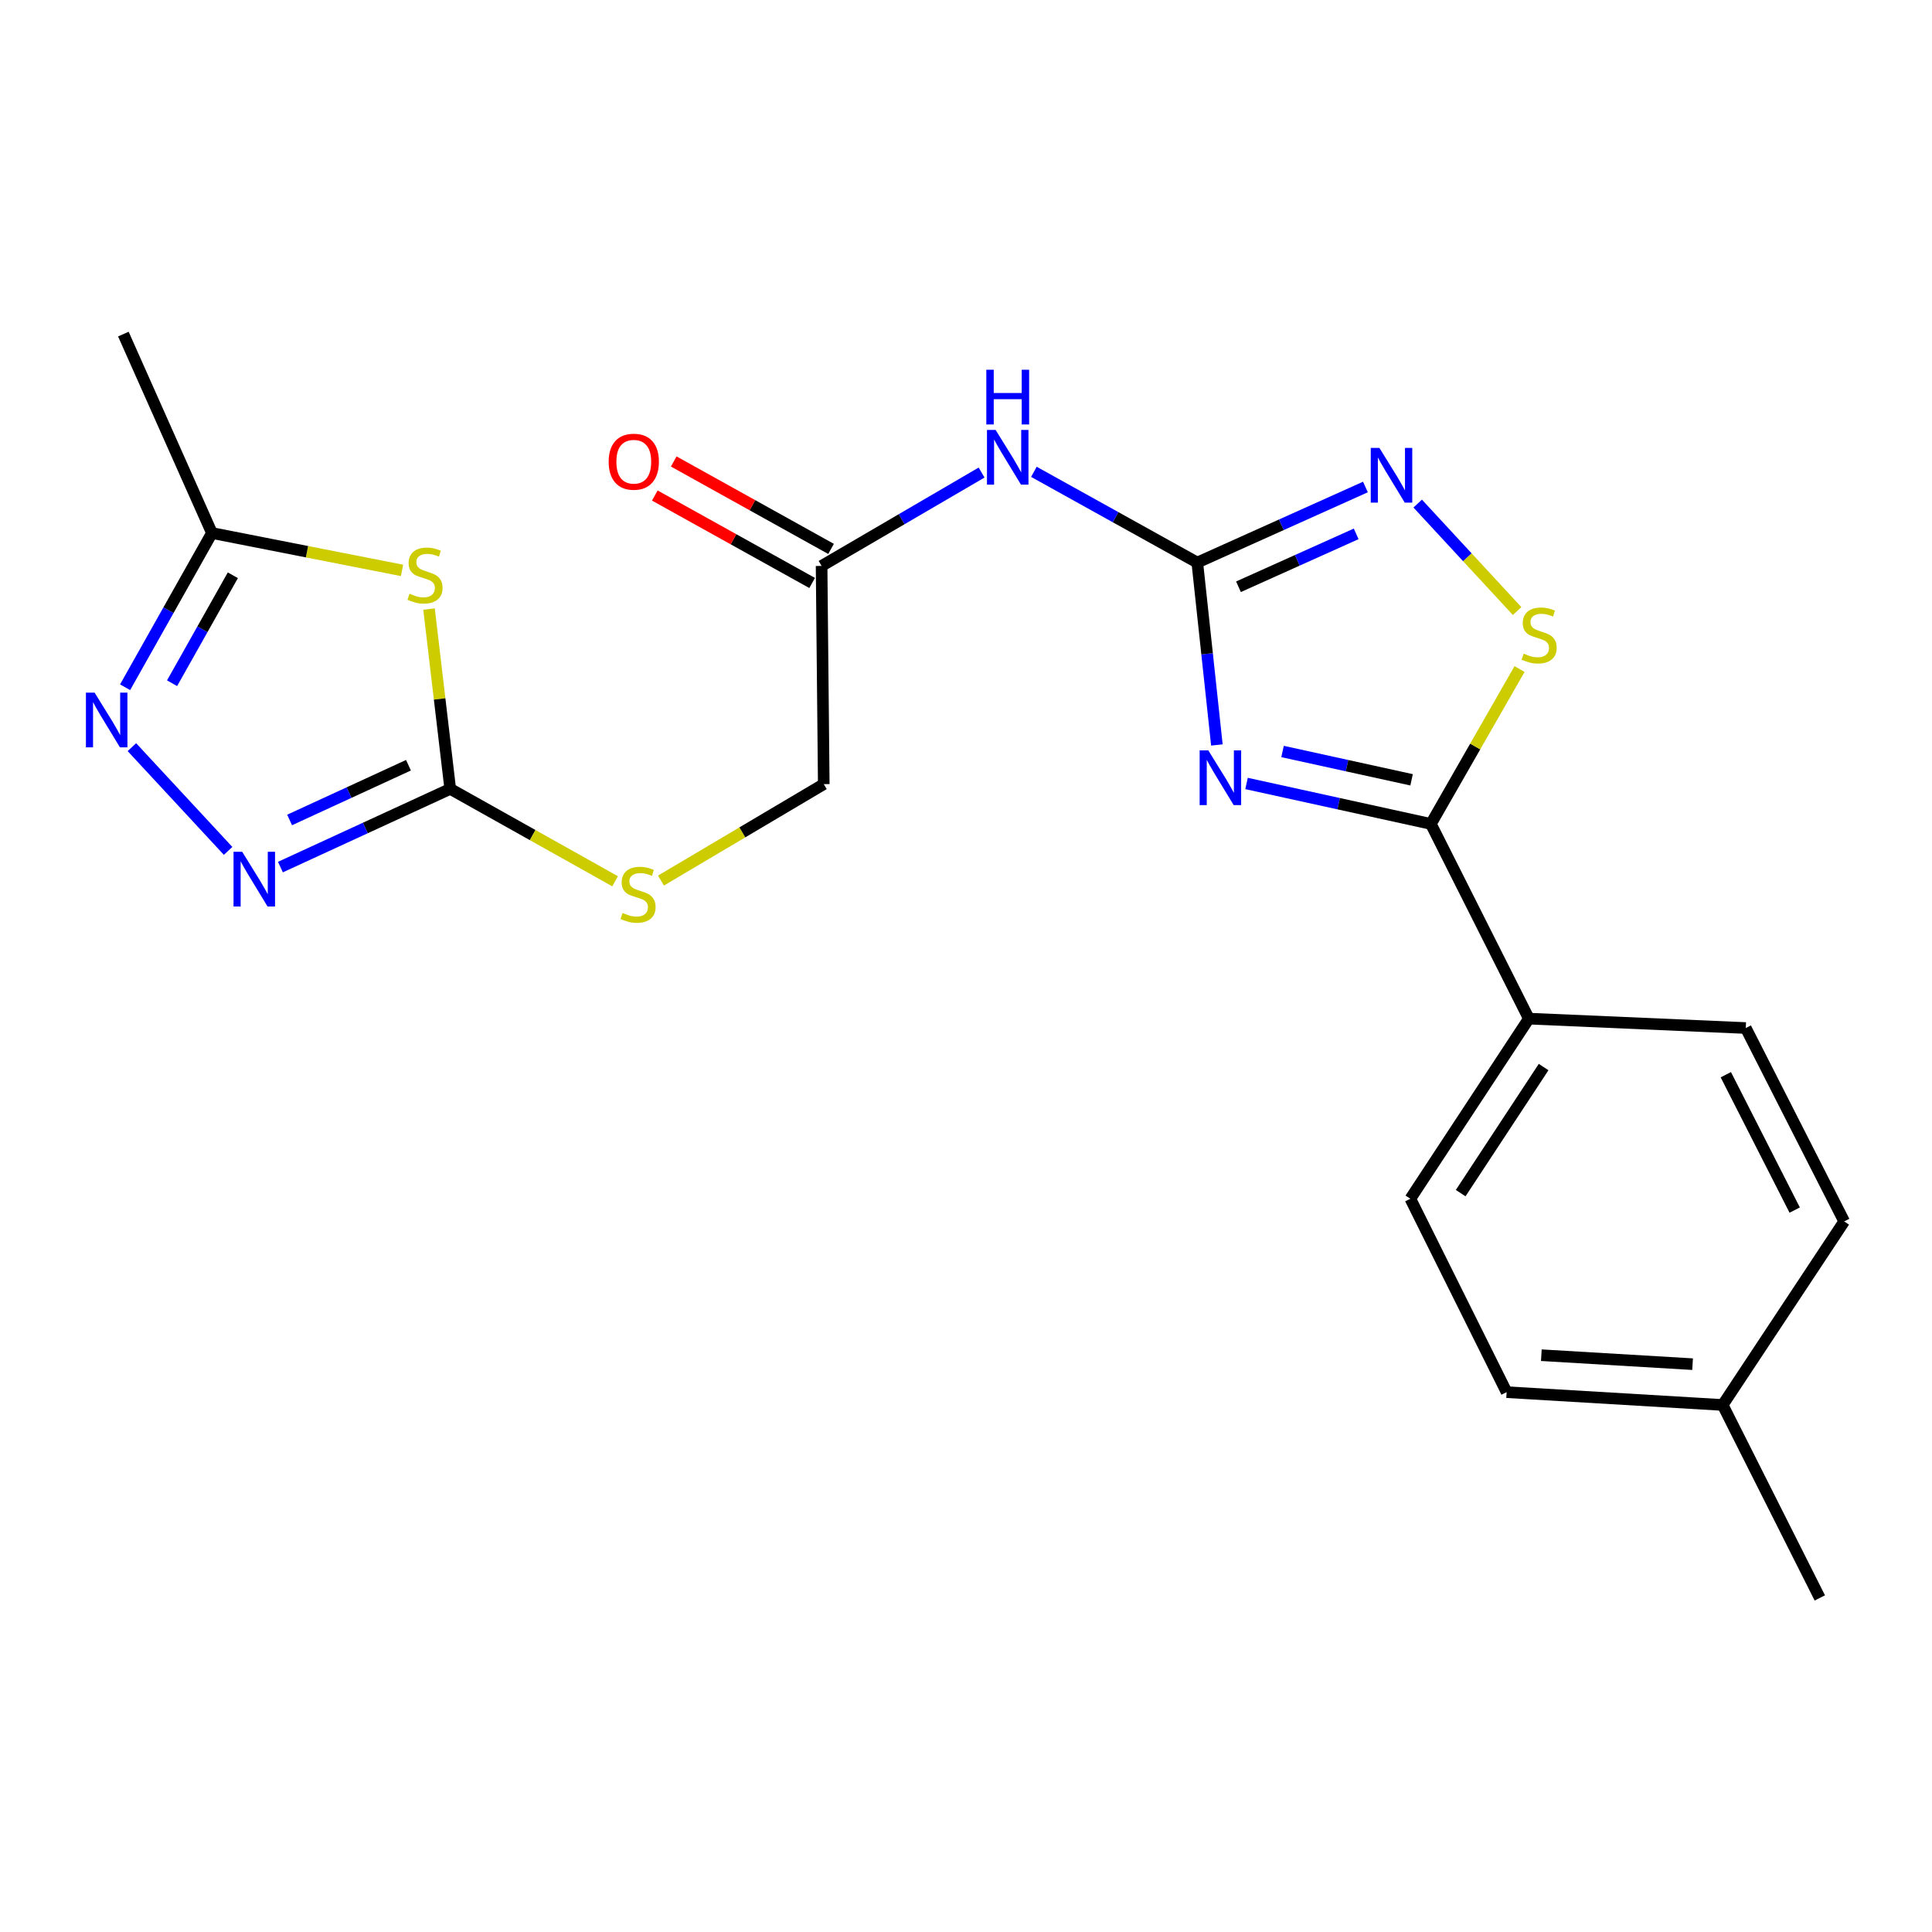 <?xml version='1.0' encoding='iso-8859-1'?>
<svg version='1.1' baseProfile='full'
              xmlns='http://www.w3.org/2000/svg'
                      xmlns:rdkit='http://www.rdkit.org/xml'
                      xmlns:xlink='http://www.w3.org/1999/xlink'
                  xml:space='preserve'
width='1000px' height='1000px' viewBox='0 0 1000 1000'>
<!-- END OF HEADER -->
<rect style='opacity:1.0;fill:#FFFFFF;stroke:none' width='1000' height='1000' x='0' y='0'> </rect>
<path class='bond-0' d='M 629.856,385.592 L 624.785,338.387' style='fill:none;fill-rule:evenodd;stroke:#0000FF;stroke-width:6px;stroke-linecap:butt;stroke-linejoin:miter;stroke-opacity:1' />
<path class='bond-0' d='M 624.785,338.387 L 619.714,291.181' style='fill:none;fill-rule:evenodd;stroke:#000000;stroke-width:6px;stroke-linecap:butt;stroke-linejoin:miter;stroke-opacity:1' />
<path class='bond-1' d='M 645.206,405.523 L 692.913,415.996' style='fill:none;fill-rule:evenodd;stroke:#0000FF;stroke-width:6px;stroke-linecap:butt;stroke-linejoin:miter;stroke-opacity:1' />
<path class='bond-1' d='M 692.913,415.996 L 740.619,426.469' style='fill:none;fill-rule:evenodd;stroke:#000000;stroke-width:6px;stroke-linecap:butt;stroke-linejoin:miter;stroke-opacity:1' />
<path class='bond-1' d='M 663.842,388.97 L 697.236,396.301' style='fill:none;fill-rule:evenodd;stroke:#0000FF;stroke-width:6px;stroke-linecap:butt;stroke-linejoin:miter;stroke-opacity:1' />
<path class='bond-1' d='M 697.236,396.301 L 730.631,403.633' style='fill:none;fill-rule:evenodd;stroke:#000000;stroke-width:6px;stroke-linecap:butt;stroke-linejoin:miter;stroke-opacity:1' />
<path class='bond-4' d='M 619.714,291.181 L 663.23,271.625' style='fill:none;fill-rule:evenodd;stroke:#000000;stroke-width:6px;stroke-linecap:butt;stroke-linejoin:miter;stroke-opacity:1' />
<path class='bond-4' d='M 663.23,271.625 L 706.747,252.068' style='fill:none;fill-rule:evenodd;stroke:#0000FF;stroke-width:6px;stroke-linecap:butt;stroke-linejoin:miter;stroke-opacity:1' />
<path class='bond-4' d='M 641.035,303.706 L 671.496,290.017' style='fill:none;fill-rule:evenodd;stroke:#000000;stroke-width:6px;stroke-linecap:butt;stroke-linejoin:miter;stroke-opacity:1' />
<path class='bond-4' d='M 671.496,290.017 L 701.957,276.327' style='fill:none;fill-rule:evenodd;stroke:#0000FF;stroke-width:6px;stroke-linecap:butt;stroke-linejoin:miter;stroke-opacity:1' />
<path class='bond-8' d='M 619.714,291.181 L 577.427,267.699' style='fill:none;fill-rule:evenodd;stroke:#000000;stroke-width:6px;stroke-linecap:butt;stroke-linejoin:miter;stroke-opacity:1' />
<path class='bond-8' d='M 577.427,267.699 L 535.141,244.216' style='fill:none;fill-rule:evenodd;stroke:#0000FF;stroke-width:6px;stroke-linecap:butt;stroke-linejoin:miter;stroke-opacity:1' />
<path class='bond-6' d='M 740.619,426.469 L 763.569,386.383' style='fill:none;fill-rule:evenodd;stroke:#000000;stroke-width:6px;stroke-linecap:butt;stroke-linejoin:miter;stroke-opacity:1' />
<path class='bond-6' d='M 763.569,386.383 L 786.519,346.296' style='fill:none;fill-rule:evenodd;stroke:#CCCC00;stroke-width:6px;stroke-linecap:butt;stroke-linejoin:miter;stroke-opacity:1' />
<path class='bond-11' d='M 740.619,426.469 L 791.331,527.244' style='fill:none;fill-rule:evenodd;stroke:#000000;stroke-width:6px;stroke-linecap:butt;stroke-linejoin:miter;stroke-opacity:1' />
<path class='bond-2' d='M 222.062,315.246 L 227.551,361.784' style='fill:none;fill-rule:evenodd;stroke:#CCCC00;stroke-width:6px;stroke-linecap:butt;stroke-linejoin:miter;stroke-opacity:1' />
<path class='bond-2' d='M 227.551,361.784 L 233.039,408.322' style='fill:none;fill-rule:evenodd;stroke:#000000;stroke-width:6px;stroke-linecap:butt;stroke-linejoin:miter;stroke-opacity:1' />
<path class='bond-9' d='M 208.088,295.24 L 158.89,285.565' style='fill:none;fill-rule:evenodd;stroke:#CCCC00;stroke-width:6px;stroke-linecap:butt;stroke-linejoin:miter;stroke-opacity:1' />
<path class='bond-9' d='M 158.89,285.565 L 109.693,275.89' style='fill:none;fill-rule:evenodd;stroke:#000000;stroke-width:6px;stroke-linecap:butt;stroke-linejoin:miter;stroke-opacity:1' />
<path class='bond-3' d='M 233.039,408.322 L 275.712,432.24' style='fill:none;fill-rule:evenodd;stroke:#000000;stroke-width:6px;stroke-linecap:butt;stroke-linejoin:miter;stroke-opacity:1' />
<path class='bond-3' d='M 275.712,432.24 L 318.385,456.158' style='fill:none;fill-rule:evenodd;stroke:#CCCC00;stroke-width:6px;stroke-linecap:butt;stroke-linejoin:miter;stroke-opacity:1' />
<path class='bond-5' d='M 233.039,408.322 L 189.093,428.562' style='fill:none;fill-rule:evenodd;stroke:#000000;stroke-width:6px;stroke-linecap:butt;stroke-linejoin:miter;stroke-opacity:1' />
<path class='bond-5' d='M 189.093,428.562 L 145.147,448.802' style='fill:none;fill-rule:evenodd;stroke:#0000FF;stroke-width:6px;stroke-linecap:butt;stroke-linejoin:miter;stroke-opacity:1' />
<path class='bond-5' d='M 211.42,396.079 L 180.658,410.247' style='fill:none;fill-rule:evenodd;stroke:#000000;stroke-width:6px;stroke-linecap:butt;stroke-linejoin:miter;stroke-opacity:1' />
<path class='bond-5' d='M 180.658,410.247 L 149.896,424.416' style='fill:none;fill-rule:evenodd;stroke:#0000FF;stroke-width:6px;stroke-linecap:butt;stroke-linejoin:miter;stroke-opacity:1' />
<path class='bond-22' d='M 733.795,260.653 L 759.526,288.467' style='fill:none;fill-rule:evenodd;stroke:#0000FF;stroke-width:6px;stroke-linecap:butt;stroke-linejoin:miter;stroke-opacity:1' />
<path class='bond-22' d='M 759.526,288.467 L 785.258,316.28' style='fill:none;fill-rule:evenodd;stroke:#CCCC00;stroke-width:6px;stroke-linecap:butt;stroke-linejoin:miter;stroke-opacity:1' />
<path class='bond-7' d='M 118.067,440.425 L 68.268,386.727' style='fill:none;fill-rule:evenodd;stroke:#0000FF;stroke-width:6px;stroke-linecap:butt;stroke-linejoin:miter;stroke-opacity:1' />
<path class='bond-24' d='M 64.752,355.718 L 87.222,315.804' style='fill:none;fill-rule:evenodd;stroke:#0000FF;stroke-width:6px;stroke-linecap:butt;stroke-linejoin:miter;stroke-opacity:1' />
<path class='bond-24' d='M 87.222,315.804 L 109.693,275.89' style='fill:none;fill-rule:evenodd;stroke:#000000;stroke-width:6px;stroke-linecap:butt;stroke-linejoin:miter;stroke-opacity:1' />
<path class='bond-24' d='M 89.064,353.636 L 104.793,325.696' style='fill:none;fill-rule:evenodd;stroke:#0000FF;stroke-width:6px;stroke-linecap:butt;stroke-linejoin:miter;stroke-opacity:1' />
<path class='bond-24' d='M 104.793,325.696 L 120.522,297.757' style='fill:none;fill-rule:evenodd;stroke:#000000;stroke-width:6px;stroke-linecap:butt;stroke-linejoin:miter;stroke-opacity:1' />
<path class='bond-10' d='M 508.066,244.591 L 466.661,268.76' style='fill:none;fill-rule:evenodd;stroke:#0000FF;stroke-width:6px;stroke-linecap:butt;stroke-linejoin:miter;stroke-opacity:1' />
<path class='bond-10' d='M 466.661,268.76 L 425.257,292.929' style='fill:none;fill-rule:evenodd;stroke:#000000;stroke-width:6px;stroke-linecap:butt;stroke-linejoin:miter;stroke-opacity:1' />
<path class='bond-20' d='M 109.693,275.89 L 63.854,172.921' style='fill:none;fill-rule:evenodd;stroke:#000000;stroke-width:6px;stroke-linecap:butt;stroke-linejoin:miter;stroke-opacity:1' />
<path class='bond-13' d='M 430.154,284.117 L 389.439,261.488' style='fill:none;fill-rule:evenodd;stroke:#000000;stroke-width:6px;stroke-linecap:butt;stroke-linejoin:miter;stroke-opacity:1' />
<path class='bond-13' d='M 389.439,261.488 L 348.723,238.859' style='fill:none;fill-rule:evenodd;stroke:#FF0000;stroke-width:6px;stroke-linecap:butt;stroke-linejoin:miter;stroke-opacity:1' />
<path class='bond-13' d='M 420.359,301.741 L 379.643,279.112' style='fill:none;fill-rule:evenodd;stroke:#000000;stroke-width:6px;stroke-linecap:butt;stroke-linejoin:miter;stroke-opacity:1' />
<path class='bond-13' d='M 379.643,279.112 L 338.927,256.484' style='fill:none;fill-rule:evenodd;stroke:#FF0000;stroke-width:6px;stroke-linecap:butt;stroke-linejoin:miter;stroke-opacity:1' />
<path class='bond-16' d='M 425.257,292.929 L 426.377,405.869' style='fill:none;fill-rule:evenodd;stroke:#000000;stroke-width:6px;stroke-linecap:butt;stroke-linejoin:miter;stroke-opacity:1' />
<path class='bond-14' d='M 791.331,527.244 L 729.999,620.468' style='fill:none;fill-rule:evenodd;stroke:#000000;stroke-width:6px;stroke-linecap:butt;stroke-linejoin:miter;stroke-opacity:1' />
<path class='bond-14' d='M 798.976,552.31 L 756.044,617.566' style='fill:none;fill-rule:evenodd;stroke:#000000;stroke-width:6px;stroke-linecap:butt;stroke-linejoin:miter;stroke-opacity:1' />
<path class='bond-15' d='M 791.331,527.244 L 903.609,532.105' style='fill:none;fill-rule:evenodd;stroke:#000000;stroke-width:6px;stroke-linecap:butt;stroke-linejoin:miter;stroke-opacity:1' />
<path class='bond-12' d='M 342.125,455.776 L 384.251,430.822' style='fill:none;fill-rule:evenodd;stroke:#CCCC00;stroke-width:6px;stroke-linecap:butt;stroke-linejoin:miter;stroke-opacity:1' />
<path class='bond-12' d='M 384.251,430.822 L 426.377,405.869' style='fill:none;fill-rule:evenodd;stroke:#000000;stroke-width:6px;stroke-linecap:butt;stroke-linejoin:miter;stroke-opacity:1' />
<path class='bond-17' d='M 729.999,620.468 L 779.826,720.581' style='fill:none;fill-rule:evenodd;stroke:#000000;stroke-width:6px;stroke-linecap:butt;stroke-linejoin:miter;stroke-opacity:1' />
<path class='bond-18' d='M 903.609,532.105 L 954.545,632.207' style='fill:none;fill-rule:evenodd;stroke:#000000;stroke-width:6px;stroke-linecap:butt;stroke-linejoin:miter;stroke-opacity:1' />
<path class='bond-18' d='M 893.279,556.265 L 928.934,626.336' style='fill:none;fill-rule:evenodd;stroke:#000000;stroke-width:6px;stroke-linecap:butt;stroke-linejoin:miter;stroke-opacity:1' />
<path class='bond-23' d='M 779.826,720.581 L 891.657,727.213' style='fill:none;fill-rule:evenodd;stroke:#000000;stroke-width:6px;stroke-linecap:butt;stroke-linejoin:miter;stroke-opacity:1' />
<path class='bond-23' d='M 797.794,701.447 L 876.076,706.089' style='fill:none;fill-rule:evenodd;stroke:#000000;stroke-width:6px;stroke-linecap:butt;stroke-linejoin:miter;stroke-opacity:1' />
<path class='bond-19' d='M 954.545,632.207 L 891.657,727.213' style='fill:none;fill-rule:evenodd;stroke:#000000;stroke-width:6px;stroke-linecap:butt;stroke-linejoin:miter;stroke-opacity:1' />
<path class='bond-21' d='M 891.657,727.213 L 941.932,827.079' style='fill:none;fill-rule:evenodd;stroke:#000000;stroke-width:6px;stroke-linecap:butt;stroke-linejoin:miter;stroke-opacity:1' />
<path  class='atom-0' d='M 625.418 388.393
L 634.698 403.393
Q 635.618 404.873, 637.098 407.553
Q 638.578 410.233, 638.658 410.393
L 638.658 388.393
L 642.418 388.393
L 642.418 416.713
L 638.538 416.713
L 628.578 400.313
Q 627.418 398.393, 626.178 396.193
Q 624.978 393.993, 624.618 393.313
L 624.618 416.713
L 620.938 416.713
L 620.938 388.393
L 625.418 388.393
' fill='#0000FF'/>
<path  class='atom-3' d='M 211.978 307.298
Q 212.298 307.418, 213.618 307.978
Q 214.938 308.538, 216.378 308.898
Q 217.858 309.218, 219.298 309.218
Q 221.978 309.218, 223.538 307.938
Q 225.098 306.618, 225.098 304.338
Q 225.098 302.778, 224.298 301.818
Q 223.538 300.858, 222.338 300.338
Q 221.138 299.818, 219.138 299.218
Q 216.618 298.458, 215.098 297.738
Q 213.618 297.018, 212.538 295.498
Q 211.498 293.978, 211.498 291.418
Q 211.498 287.858, 213.898 285.658
Q 216.338 283.458, 221.138 283.458
Q 224.418 283.458, 228.138 285.018
L 227.218 288.098
Q 223.818 286.698, 221.258 286.698
Q 218.498 286.698, 216.978 287.858
Q 215.458 288.978, 215.498 290.938
Q 215.498 292.458, 216.258 293.378
Q 217.058 294.298, 218.178 294.818
Q 219.338 295.338, 221.258 295.938
Q 223.818 296.738, 225.338 297.538
Q 226.858 298.338, 227.938 299.978
Q 229.058 301.578, 229.058 304.338
Q 229.058 308.258, 226.418 310.378
Q 223.818 312.458, 219.458 312.458
Q 216.938 312.458, 215.018 311.898
Q 213.138 311.378, 210.898 310.458
L 211.978 307.298
' fill='#CCCC00'/>
<path  class='atom-5' d='M 713.982 231.843
L 723.262 246.843
Q 724.182 248.323, 725.662 251.003
Q 727.142 253.683, 727.222 253.843
L 727.222 231.843
L 730.982 231.843
L 730.982 260.163
L 727.102 260.163
L 717.142 243.763
Q 715.982 241.843, 714.742 239.643
Q 713.542 237.443, 713.182 236.763
L 713.182 260.163
L 709.502 260.163
L 709.502 231.843
L 713.982 231.843
' fill='#0000FF'/>
<path  class='atom-6' d='M 125.356 440.875
L 134.636 455.875
Q 135.556 457.355, 137.036 460.035
Q 138.516 462.715, 138.596 462.875
L 138.596 440.875
L 142.356 440.875
L 142.356 469.195
L 138.476 469.195
L 128.516 452.795
Q 127.356 450.875, 126.116 448.675
Q 124.916 446.475, 124.556 445.795
L 124.556 469.195
L 120.876 469.195
L 120.876 440.875
L 125.356 440.875
' fill='#0000FF'/>
<path  class='atom-7' d='M 788.652 338.316
Q 788.972 338.436, 790.292 338.996
Q 791.612 339.556, 793.052 339.916
Q 794.532 340.236, 795.972 340.236
Q 798.652 340.236, 800.212 338.956
Q 801.772 337.636, 801.772 335.356
Q 801.772 333.796, 800.972 332.836
Q 800.212 331.876, 799.012 331.356
Q 797.812 330.836, 795.812 330.236
Q 793.292 329.476, 791.772 328.756
Q 790.292 328.036, 789.212 326.516
Q 788.172 324.996, 788.172 322.436
Q 788.172 318.876, 790.572 316.676
Q 793.012 314.476, 797.812 314.476
Q 801.092 314.476, 804.812 316.036
L 803.892 319.116
Q 800.492 317.716, 797.932 317.716
Q 795.172 317.716, 793.652 318.876
Q 792.132 319.996, 792.172 321.956
Q 792.172 323.476, 792.932 324.396
Q 793.732 325.316, 794.852 325.836
Q 796.012 326.356, 797.932 326.956
Q 800.492 327.756, 802.012 328.556
Q 803.532 329.356, 804.612 330.996
Q 805.732 332.596, 805.732 335.356
Q 805.732 339.276, 803.092 341.396
Q 800.492 343.476, 796.132 343.476
Q 793.612 343.476, 791.692 342.916
Q 789.812 342.396, 787.572 341.476
L 788.652 338.316
' fill='#CCCC00'/>
<path  class='atom-8' d='M 48.957 358.494
L 58.237 373.494
Q 59.157 374.974, 60.637 377.654
Q 62.117 380.334, 62.197 380.494
L 62.197 358.494
L 65.957 358.494
L 65.957 386.814
L 62.077 386.814
L 52.117 370.414
Q 50.957 368.494, 49.717 366.294
Q 48.517 364.094, 48.157 363.414
L 48.157 386.814
L 44.477 386.814
L 44.477 358.494
L 48.957 358.494
' fill='#0000FF'/>
<path  class='atom-9' d='M 515.335 222.534
L 524.615 237.534
Q 525.535 239.014, 527.015 241.694
Q 528.495 244.374, 528.575 244.534
L 528.575 222.534
L 532.335 222.534
L 532.335 250.854
L 528.455 250.854
L 518.495 234.454
Q 517.335 232.534, 516.095 230.334
Q 514.895 228.134, 514.535 227.454
L 514.535 250.854
L 510.855 250.854
L 510.855 222.534
L 515.335 222.534
' fill='#0000FF'/>
<path  class='atom-9' d='M 510.515 191.382
L 514.355 191.382
L 514.355 203.422
L 528.835 203.422
L 528.835 191.382
L 532.675 191.382
L 532.675 219.702
L 528.835 219.702
L 528.835 206.622
L 514.355 206.622
L 514.355 219.702
L 510.515 219.702
L 510.515 191.382
' fill='#0000FF'/>
<path  class='atom-13' d='M 322.251 472.529
Q 322.571 472.649, 323.891 473.209
Q 325.211 473.769, 326.651 474.129
Q 328.131 474.449, 329.571 474.449
Q 332.251 474.449, 333.811 473.169
Q 335.371 471.849, 335.371 469.569
Q 335.371 468.009, 334.571 467.049
Q 333.811 466.089, 332.611 465.569
Q 331.411 465.049, 329.411 464.449
Q 326.891 463.689, 325.371 462.969
Q 323.891 462.249, 322.811 460.729
Q 321.771 459.209, 321.771 456.649
Q 321.771 453.089, 324.171 450.889
Q 326.611 448.689, 331.411 448.689
Q 334.691 448.689, 338.411 450.249
L 337.491 453.329
Q 334.091 451.929, 331.531 451.929
Q 328.771 451.929, 327.251 453.089
Q 325.731 454.209, 325.771 456.169
Q 325.771 457.689, 326.531 458.609
Q 327.331 459.529, 328.451 460.049
Q 329.611 460.569, 331.531 461.169
Q 334.091 461.969, 335.611 462.769
Q 337.131 463.569, 338.211 465.209
Q 339.331 466.809, 339.331 469.569
Q 339.331 473.489, 336.691 475.609
Q 334.091 477.689, 329.731 477.689
Q 327.211 477.689, 325.291 477.129
Q 323.411 476.609, 321.171 475.689
L 322.251 472.529
' fill='#CCCC00'/>
<path  class='atom-14' d='M 315.045 238.981
Q 315.045 232.181, 318.405 228.381
Q 321.765 224.581, 328.045 224.581
Q 334.325 224.581, 337.685 228.381
Q 341.045 232.181, 341.045 238.981
Q 341.045 245.861, 337.645 249.781
Q 334.245 253.661, 328.045 253.661
Q 321.805 253.661, 318.405 249.781
Q 315.045 245.901, 315.045 238.981
M 328.045 250.461
Q 332.365 250.461, 334.685 247.581
Q 337.045 244.661, 337.045 238.981
Q 337.045 233.421, 334.685 230.621
Q 332.365 227.781, 328.045 227.781
Q 323.725 227.781, 321.365 230.581
Q 319.045 233.381, 319.045 238.981
Q 319.045 244.701, 321.365 247.581
Q 323.725 250.461, 328.045 250.461
' fill='#FF0000'/>
</svg>
